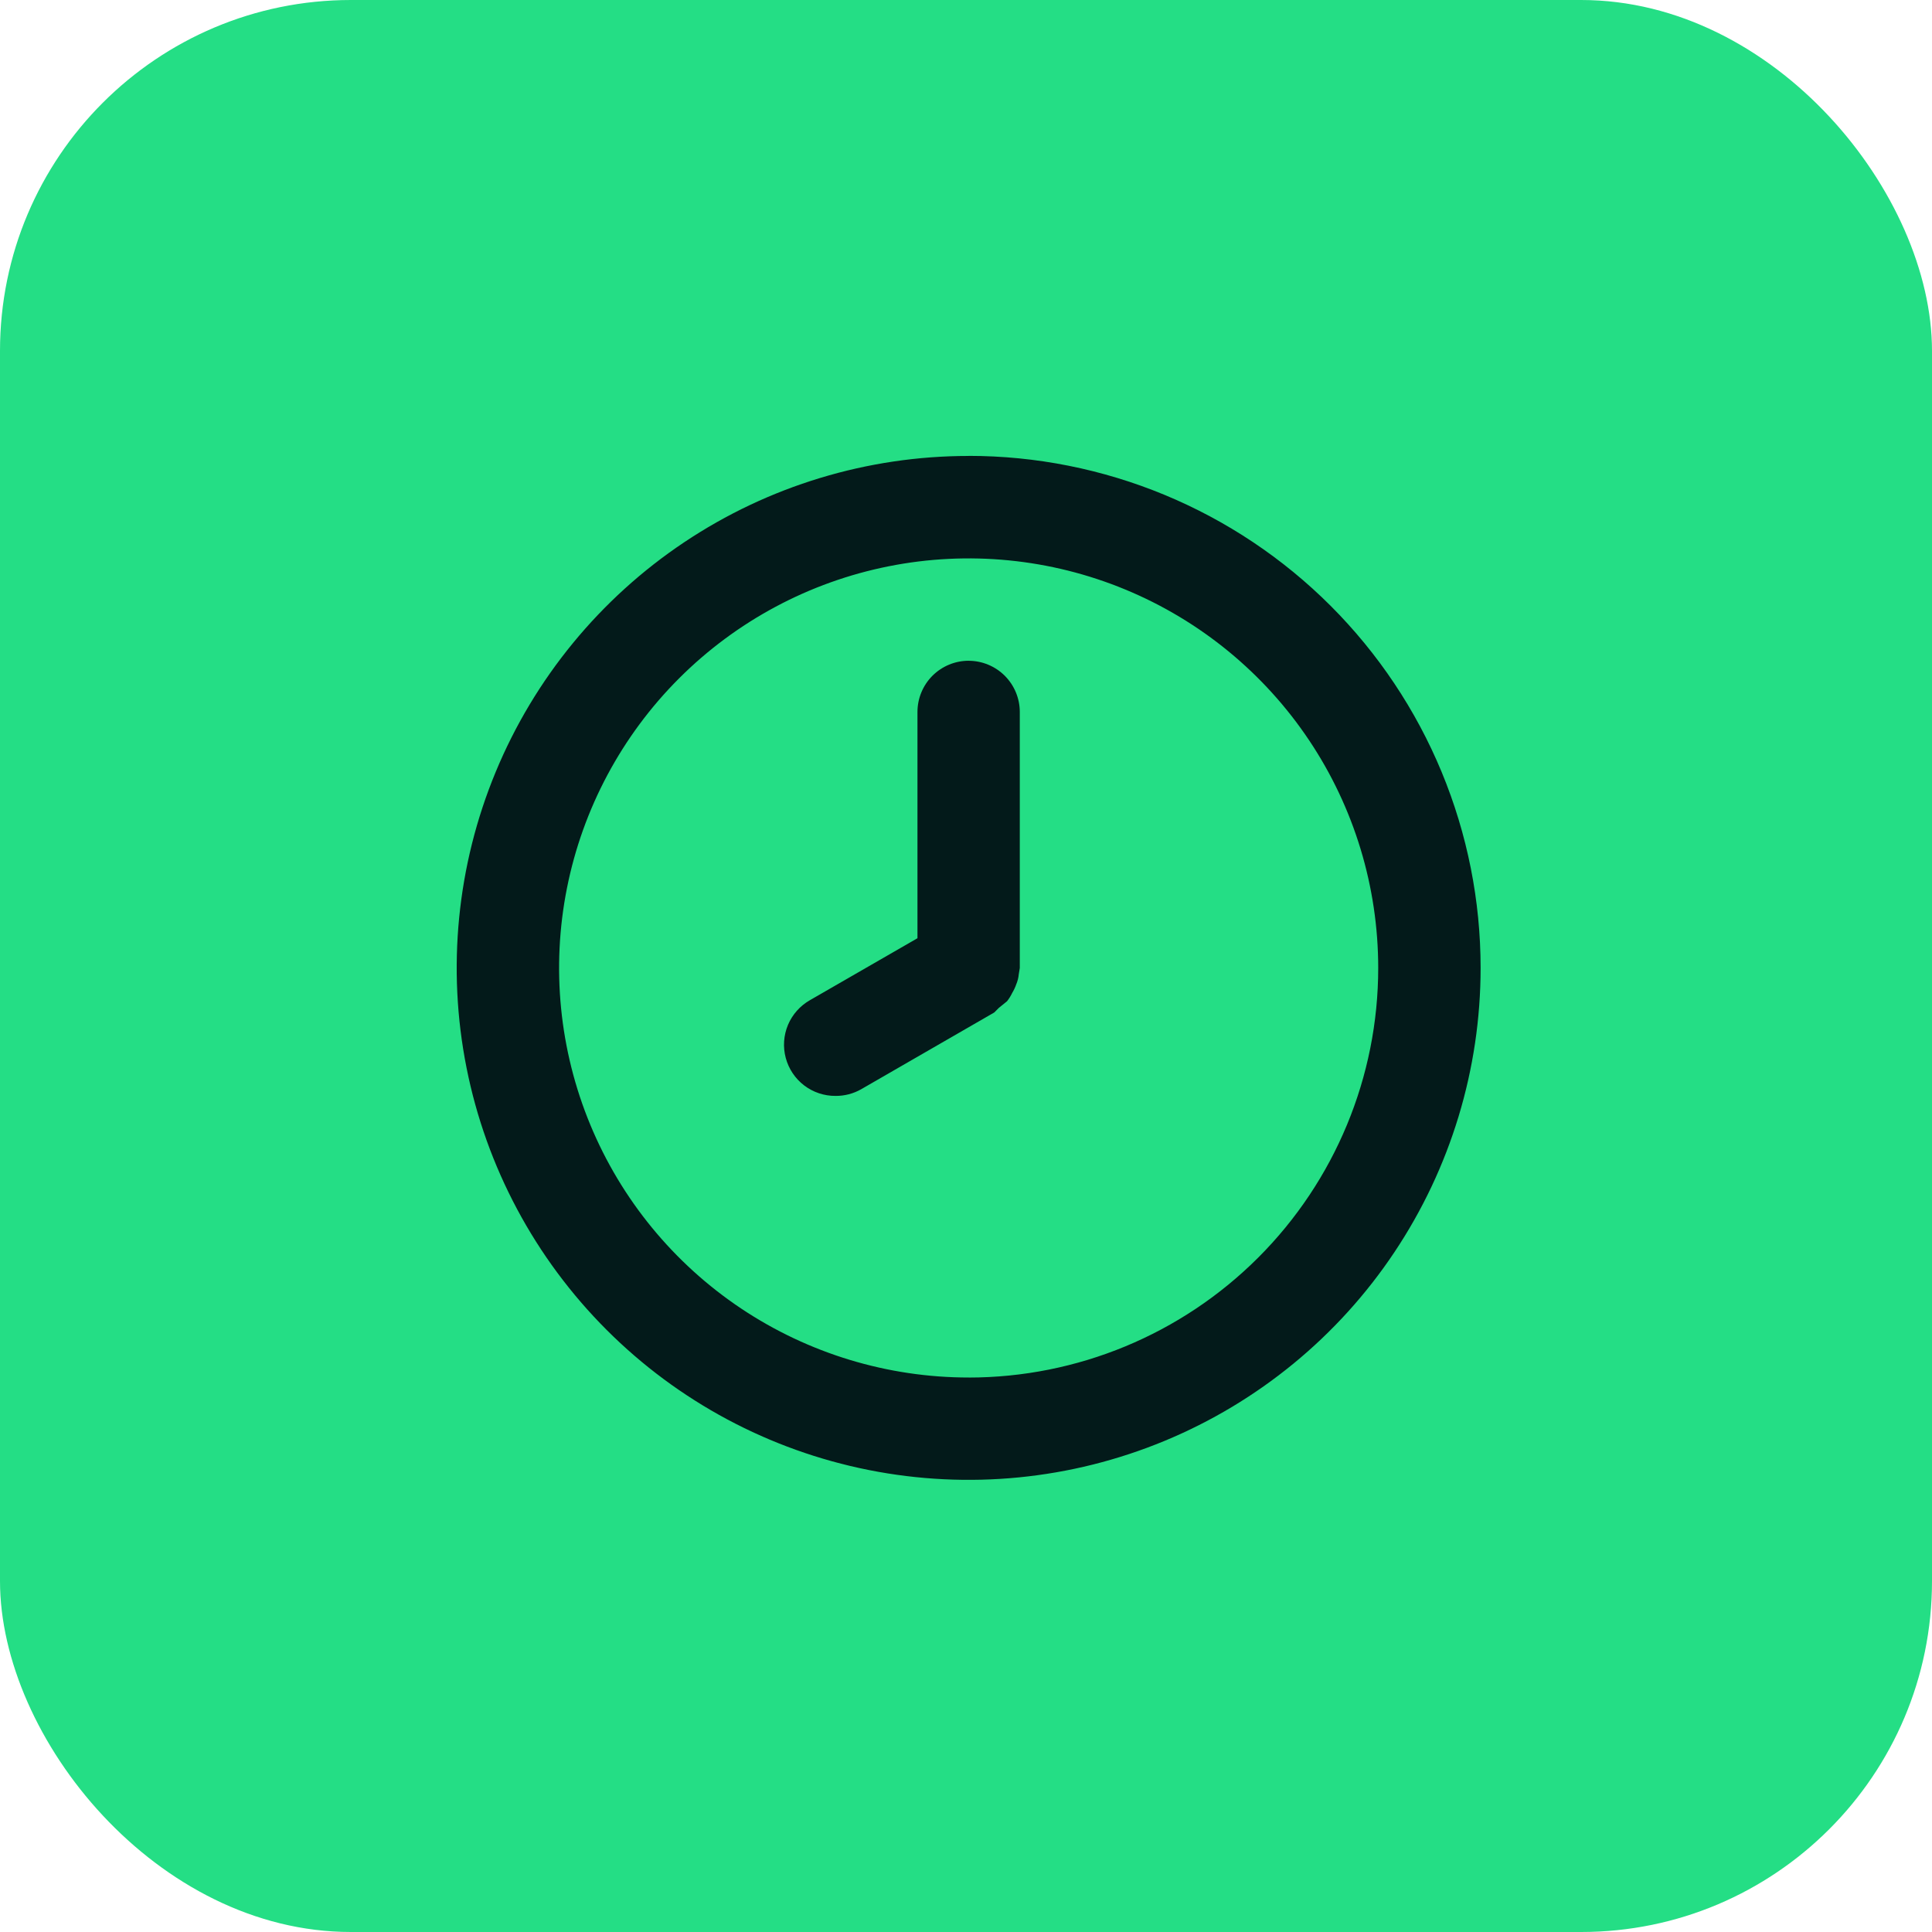 <?xml version="1.0" encoding="UTF-8"?>
<svg id="Layer_1" xmlns="http://www.w3.org/2000/svg" version="1.1" viewBox="0 0 500 500">
  <!-- Generator: Adobe Illustrator 29.1.0, SVG Export Plug-In . SVG Version: 2.1.0 Build 142)  -->
  <rect width="500" height="500" rx="90.81" ry="90.81" style="fill: #24de85;"/>
  <path d="M250.69,118c-26.21,0-51.82,7.77-73.61,22.33-21.79,14.56-38.77,35.25-48.8,59.46-10.03,24.21-12.65,50.85-7.54,76.55,5.11,25.7,17.73,49.31,36.26,67.84,18.53,18.53,42.14,31.15,67.84,36.26,25.7,5.11,52.34,2.49,76.55-7.54,24.21-10.03,44.91-27.01,59.46-48.8,14.56-21.79,22.33-47.41,22.33-73.61,0-17.4-3.43-34.63-10.09-50.71-6.66-16.08-16.42-30.68-28.72-42.99-12.3-12.3-26.91-22.06-42.99-28.72-16.08-6.66-33.3-10.09-50.71-10.09ZM250.69,356.5c-20.96,0-41.46-6.22-58.89-17.86-17.43-11.65-31.02-28.2-39.04-47.57-8.02-19.37-10.12-40.68-6.03-61.24,4.09-20.56,14.19-39.45,29.01-54.27,14.82-14.82,33.71-24.92,54.27-29.01,20.56-4.09,41.88-1.99,61.24,6.03,19.37,8.02,35.92,21.61,47.57,39.04,11.65,17.43,17.86,37.93,17.86,58.89,0,28.11-11.17,55.07-31.05,74.95-19.88,19.88-46.84,31.05-74.95,31.05ZM250.69,171c-3.51,0-6.88,1.4-9.37,3.88-2.48,2.48-3.88,5.86-3.88,9.37v58.56l-27.82,16.03c-2.55,1.45-4.55,3.7-5.69,6.4-1.13,2.71-1.34,5.71-.58,8.55.76,2.83,2.43,5.34,4.77,7.12,2.33,1.78,5.19,2.73,8.12,2.71,2.32.02,4.61-.58,6.62-1.72l34.45-19.87,1.19-1.19,2.12-1.72c.52-.66.96-1.37,1.32-2.12.43-.71.79-1.47,1.06-2.25.36-.84.58-1.74.66-2.65l.26-1.59v-66.25c0-3.51-1.4-6.88-3.88-9.37-2.49-2.48-5.85-3.88-9.37-3.88Z" style="fill: #031a1a;"/>
</svg>